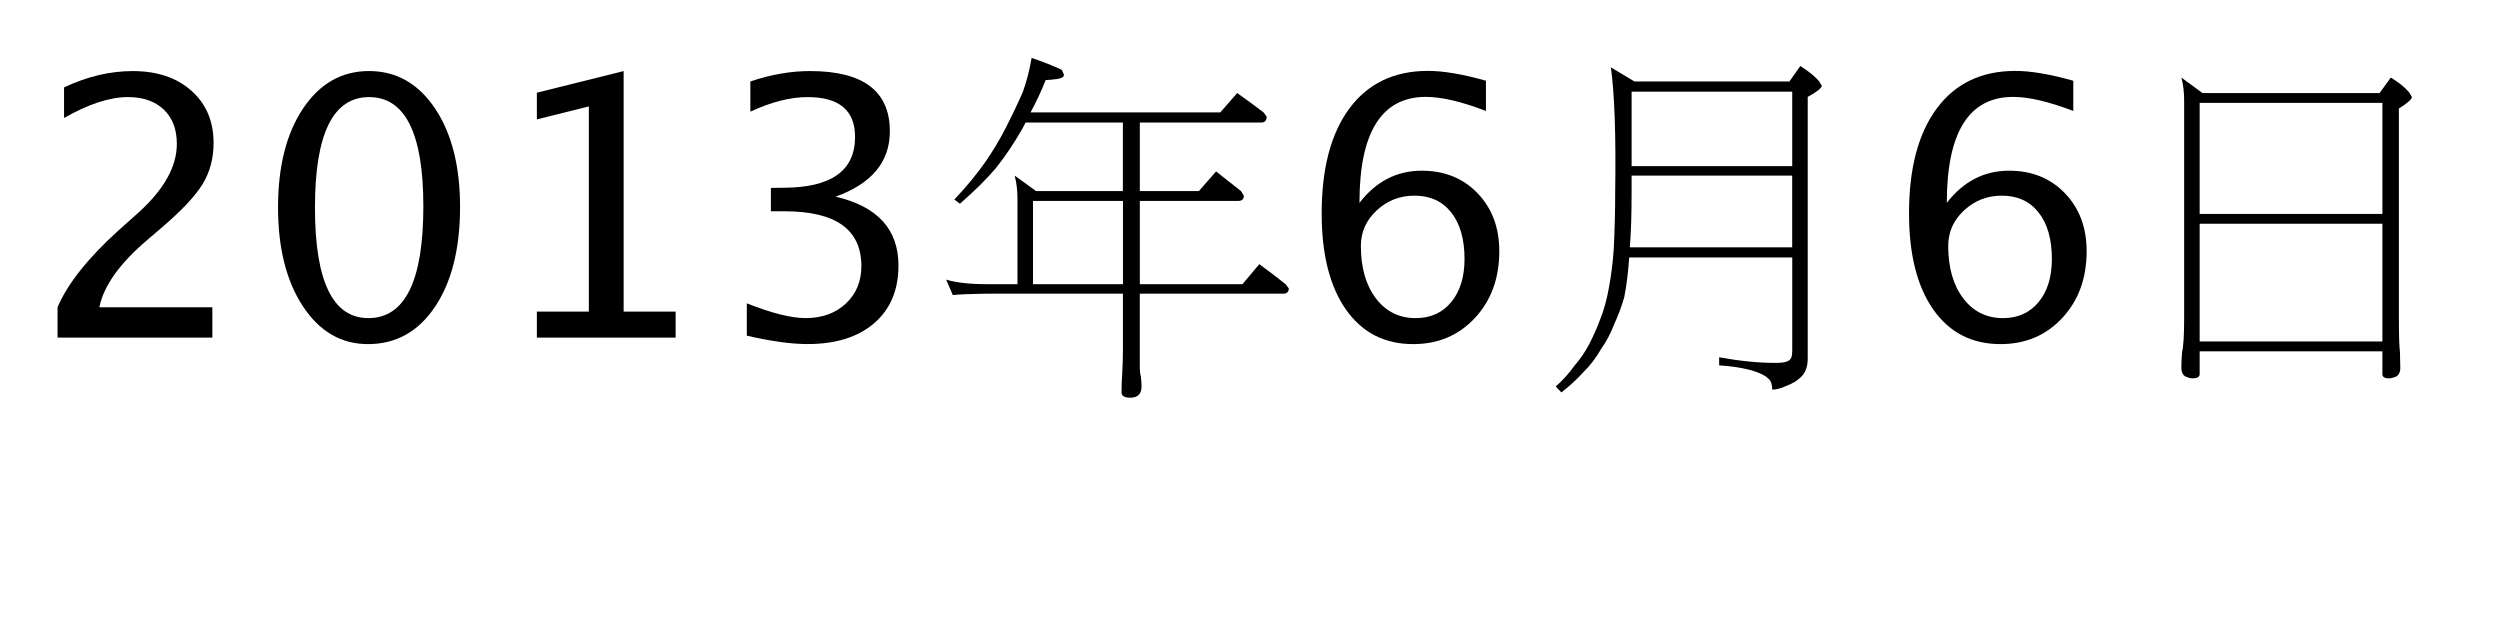 <?xml version="1.0" encoding="utf-8"?>
<!-- Generator: Adobe Illustrator 16.0.0, SVG Export Plug-In . SVG Version: 6.00 Build 0)  -->
<!DOCTYPE svg PUBLIC "-//W3C//DTD SVG 1.1//EN" "http://www.w3.org/Graphics/SVG/1.1/DTD/svg11.dtd">
<svg version="1.1" xmlns="http://www.w3.org/2000/svg" xmlns:xlink="http://www.w3.org/1999/xlink" x="0px" y="0px"
	 width="90.321px" height="22.776px" viewBox="0 0 90.321 22.776" enable-background="new 0 0 90.321 22.776" xml:space="preserve">
<g id="Reference" display="none">
</g>
<g id="Art">
	<g>
		<path d="M2.079,12.197v-1.098c0.364-0.851,1.1-1.777,2.209-2.78l0.717-0.641c0.922-0.833,1.384-1.661,1.384-2.482
			c0-0.525-0.158-0.938-0.473-1.238c-0.315-0.3-0.748-0.451-1.298-0.451c-0.652,0-1.42,0.252-2.304,0.755V3.158
			c0.833-0.394,1.661-0.59,2.482-0.59c0.88,0,1.587,0.237,2.12,0.711s0.8,1.103,0.8,1.885c0,0.563-0.134,1.062-0.403,1.498
			C7.044,7.098,6.543,7.627,5.812,8.249L5.329,8.662c-1.003,0.851-1.583,1.663-1.739,2.438h4.082v1.098H2.079z"/>
		<path d="M13.295,12.432c-0.969,0-1.753-0.456-2.352-1.368c-0.599-0.912-0.898-2.103-0.898-3.571c0-1.481,0.302-2.672,0.904-3.574
			c0.604-0.901,1.398-1.352,2.384-1.352s1.78,0.451,2.384,1.352c0.603,0.901,0.904,2.086,0.904,3.555
			c0,1.506-0.302,2.709-0.904,3.608C15.114,11.982,14.307,12.432,13.295,12.432z M13.308,11.493c1.325,0,1.987-1.346,1.987-4.037
			c0-2.632-0.654-3.948-1.961-3.948c-1.303,0-1.955,1.329-1.955,3.986C11.378,10.16,12.021,11.493,13.308,11.493z"/>
		<polygon points="19.396,12.197 19.396,11.258 21.274,11.258 21.274,3.844 19.396,4.313 19.396,3.349 22.531,2.568 22.531,11.258 
			24.41,11.258 24.41,12.197 		"/>
		<path d="M26.981,12.127v-1.168c0.897,0.355,1.604,0.533,2.12,0.533c0.597,0,1.082-0.174,1.457-0.524
			c0.374-0.349,0.562-0.801,0.562-1.355c0-1.32-0.925-1.98-2.774-1.98h-0.495V6.789l0.438-0.006c1.735,0,2.603-0.611,2.603-1.834
			c0-0.96-0.571-1.441-1.714-1.441c-0.626,0-1.316,0.176-2.069,0.527V2.942c0.741-0.25,1.46-0.375,2.158-0.375
			c1.921,0,2.882,0.726,2.882,2.177c0,1.104-0.654,1.892-1.961,2.361c1.515,0.351,2.272,1.181,2.272,2.488
			c0,0.884-0.292,1.579-0.876,2.082s-1.386,0.755-2.406,0.755C28.598,12.432,27.865,12.331,26.981,12.127z"/>
		<path d="M37.271,2.092c0.423,0.144,0.787,0.288,1.092,0.432l0.076,0.178c0,0.076-0.081,0.127-0.241,0.152
			c-0.195,0.025-0.334,0.038-0.419,0.038c-0.161,0.406-0.343,0.795-0.546,1.168h6.855l0.609-0.698
			c0.338,0.237,0.656,0.47,0.952,0.698l0.114,0.152c0,0.144-0.068,0.216-0.203,0.216h-4.38v2.476h2.133l0.622-0.711
			c0.313,0.246,0.614,0.482,0.901,0.711l0.102,0.165c0,0.127-0.068,0.19-0.203,0.19h-3.555v3.009h3.707l0.609-0.724
			c0.338,0.246,0.656,0.487,0.952,0.724l0.114,0.152c0,0.127-0.068,0.19-0.203,0.19h-5.18v2.59c0,0.203,0.013,0.334,0.038,0.394
			c0.017,0.144,0.025,0.267,0.025,0.368c0,0.271-0.135,0.406-0.406,0.406c-0.211,0-0.317-0.063-0.317-0.19
			c0-0.186,0.008-0.419,0.025-0.698c0.017-0.296,0.025-0.559,0.025-0.787V10.61h-4.926c-0.592,0.008-0.999,0.025-1.219,0.051
			l-0.241-0.559c0.364,0.11,0.851,0.165,1.46,0.165h1.117v-3.06c0-0.33-0.034-0.618-0.102-0.863l0.774,0.559h3.136V4.428h-3.517
			L36.94,4.644c-0.305,0.533-0.626,1.011-0.965,1.435C35.62,6.493,35.188,6.92,34.681,7.36l-0.203-0.152
			c0.449-0.474,0.825-0.931,1.13-1.371c0.254-0.364,0.5-0.774,0.736-1.231c0.229-0.449,0.432-0.876,0.609-1.282
			C37.088,2.951,37.194,2.541,37.271,2.092z M40.571,10.268V7.259h-3.25v3.009H40.571z"/>
		<path d="M49.115,7.329c0.597-0.774,1.348-1.162,2.253-1.162c0.821,0,1.493,0.272,2.015,0.815c0.523,0.544,0.784,1.241,0.784,2.092
			c0,0.978-0.293,1.782-0.879,2.412c-0.586,0.63-1.33,0.946-2.231,0.946c-1.037,0-1.847-0.417-2.431-1.25S47.75,9.19,47.75,7.709
			c0-1.629,0.335-2.895,1.006-3.796c0.67-0.901,1.615-1.352,2.834-1.352c0.559,0,1.257,0.119,2.095,0.355v1.092
			c-0.884-0.338-1.608-0.508-2.171-0.508C49.915,3.501,49.115,4.777,49.115,7.329z M52.911,9.354c0-0.711-0.16-1.27-0.479-1.676
			c-0.319-0.406-0.763-0.609-1.33-0.609c-0.529,0-0.984,0.178-1.365,0.533s-0.571,0.783-0.571,1.282
			c0,0.787,0.181,1.419,0.543,1.895c0.361,0.477,0.841,0.714,1.438,0.714c0.538,0,0.966-0.194,1.285-0.581
			C52.751,10.524,52.911,10.005,52.911,9.354z"/>
		<path d="M58.199,2.435l0.851,0.508h5.599l0.394-0.559c0.305,0.195,0.529,0.376,0.673,0.546l0.102,0.165
			c0,0.084-0.169,0.22-0.508,0.406v9.458c0,0.279-0.076,0.495-0.229,0.647c-0.127,0.135-0.305,0.246-0.533,0.33
			c-0.195,0.093-0.368,0.14-0.521,0.14c0-0.203-0.055-0.343-0.165-0.419c-0.119-0.11-0.33-0.208-0.635-0.292
			c-0.33-0.084-0.703-0.14-1.117-0.165v-0.292c0.745,0.135,1.422,0.203,2.031,0.203c0.237,0,0.394-0.025,0.47-0.076
			c0.093-0.042,0.14-0.157,0.14-0.343v-3.39h-5.891c-0.034,0.525-0.093,1.003-0.178,1.435c-0.11,0.373-0.229,0.69-0.355,0.952
			c-0.127,0.338-0.284,0.639-0.47,0.901c-0.195,0.338-0.411,0.622-0.647,0.851c-0.229,0.254-0.495,0.5-0.8,0.736l-0.203-0.216
			c0.246-0.211,0.474-0.465,0.686-0.762c0.195-0.22,0.368-0.474,0.521-0.762c0.152-0.296,0.284-0.592,0.394-0.889
			c0.135-0.33,0.241-0.711,0.317-1.143c0.084-0.44,0.144-0.914,0.178-1.422c0.034-0.694,0.051-1.367,0.051-2.019
			C58.385,4.936,58.334,3.425,58.199,2.435z M58.884,8.935h5.865v-2.59h-5.802v0.622C58.948,7.729,58.927,8.384,58.884,8.935z
			 M58.948,6.002h5.802V3.311h-5.802V6.002z"/>
		<path d="M70.335,7.329c0.597-0.774,1.348-1.162,2.253-1.162c0.821,0,1.493,0.272,2.015,0.815c0.523,0.544,0.784,1.241,0.784,2.092
			c0,0.978-0.293,1.782-0.879,2.412c-0.586,0.63-1.33,0.946-2.231,0.946c-1.037,0-1.847-0.417-2.431-1.25s-0.876-1.991-0.876-3.472
			c0-1.629,0.335-2.895,1.006-3.796c0.67-0.901,1.615-1.352,2.834-1.352c0.559,0,1.257,0.119,2.095,0.355v1.092
			c-0.884-0.338-1.608-0.508-2.171-0.508C71.135,3.501,70.335,4.777,70.335,7.329z M74.131,9.354c0-0.711-0.16-1.27-0.479-1.676
			c-0.319-0.406-0.763-0.609-1.33-0.609c-0.529,0-0.984,0.178-1.365,0.533s-0.571,0.783-0.571,1.282
			c0,0.787,0.181,1.419,0.543,1.895c0.361,0.477,0.841,0.714,1.438,0.714c0.538,0,0.966-0.194,1.285-0.581
			C73.972,10.524,74.131,10.005,74.131,9.354z"/>
		<path d="M78.81,2.803l0.762,0.559h6.398l0.406-0.559c0.296,0.178,0.516,0.355,0.66,0.533l0.102,0.165
			c0,0.084-0.157,0.224-0.47,0.419v7.566c0,0.626,0.013,1.037,0.038,1.231c0.008,0.246,0.013,0.44,0.013,0.584
			c0,0.127-0.042,0.224-0.127,0.292c-0.11,0.051-0.203,0.076-0.279,0.076c-0.161,0-0.241-0.051-0.241-0.152v-0.825H79.47v0.825
			c0,0.102-0.089,0.152-0.267,0.152c-0.068,0-0.157-0.025-0.267-0.076c-0.084-0.068-0.127-0.165-0.127-0.292
			c0-0.144,0.008-0.338,0.025-0.584c0.051-0.195,0.076-0.605,0.076-1.231V3.653C78.911,3.332,78.877,3.048,78.81,2.803z
			 M79.47,7.729h6.602V3.717H79.47V7.729z M79.47,12.337h6.602V8.084H79.47V12.337z"/>
	</g>
</g>
</svg>
